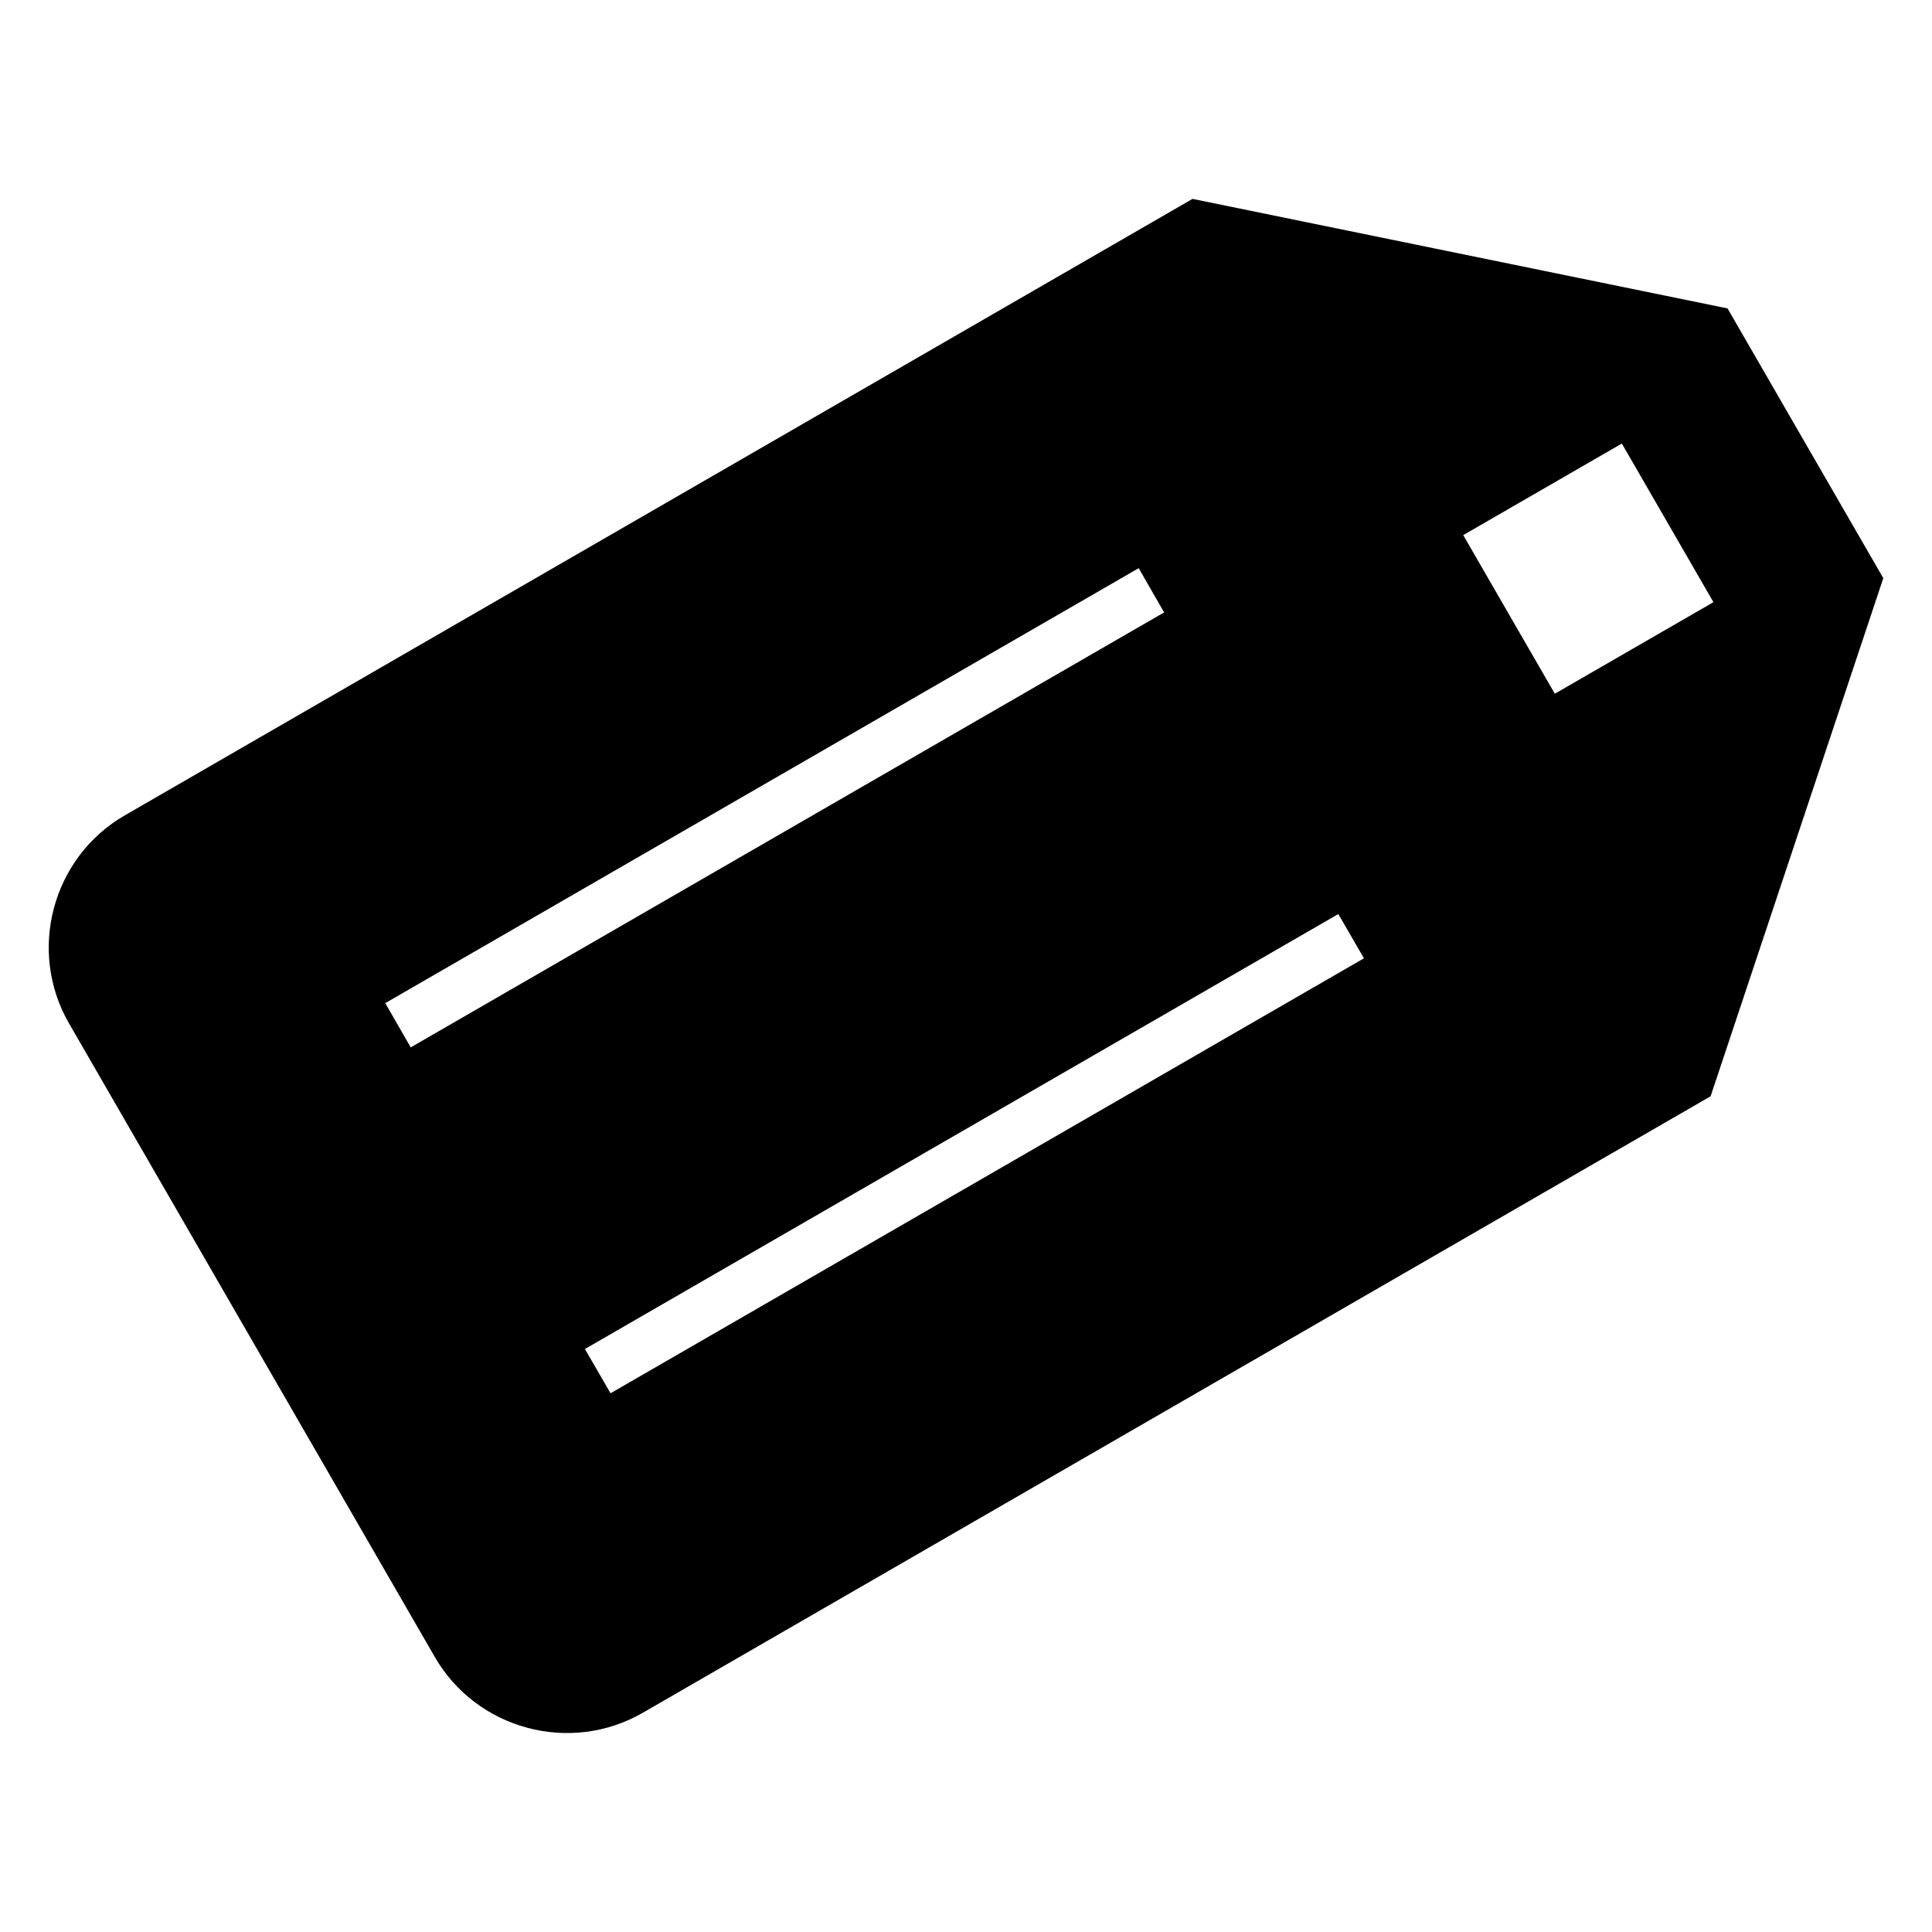 <?xml version="1.0" encoding="UTF-8"?>
<!-- Uploaded to: SVG Repo, www.svgrepo.com, Generator: SVG Repo Mixer Tools -->
<svg fill="#000000" width="800px" height="800px" version="1.1" viewBox="144 144 512 512" xmlns="http://www.w3.org/2000/svg">
 <path d="m601.82 225.74 41.273 71.477-45.766 137.31-282.97 163.37c-19.219 11.098-44.023 4.449-55.121-14.77l-96.945-167.92c-11.098-19.219-4.449-44.027 14.77-55.121l282.97-163.38 141.79 29.027zm-28.016 35.805 24.273 42.035-42.035 24.266-24.273-42.035zm-121.3 44.754-199.66 115.27-6.742-11.73 199.66-115.27zm52.953 91.664-199.66 115.27-6.789-11.73 199.66-115.27 6.797 11.73z" fill-rule="evenodd"/>
</svg>